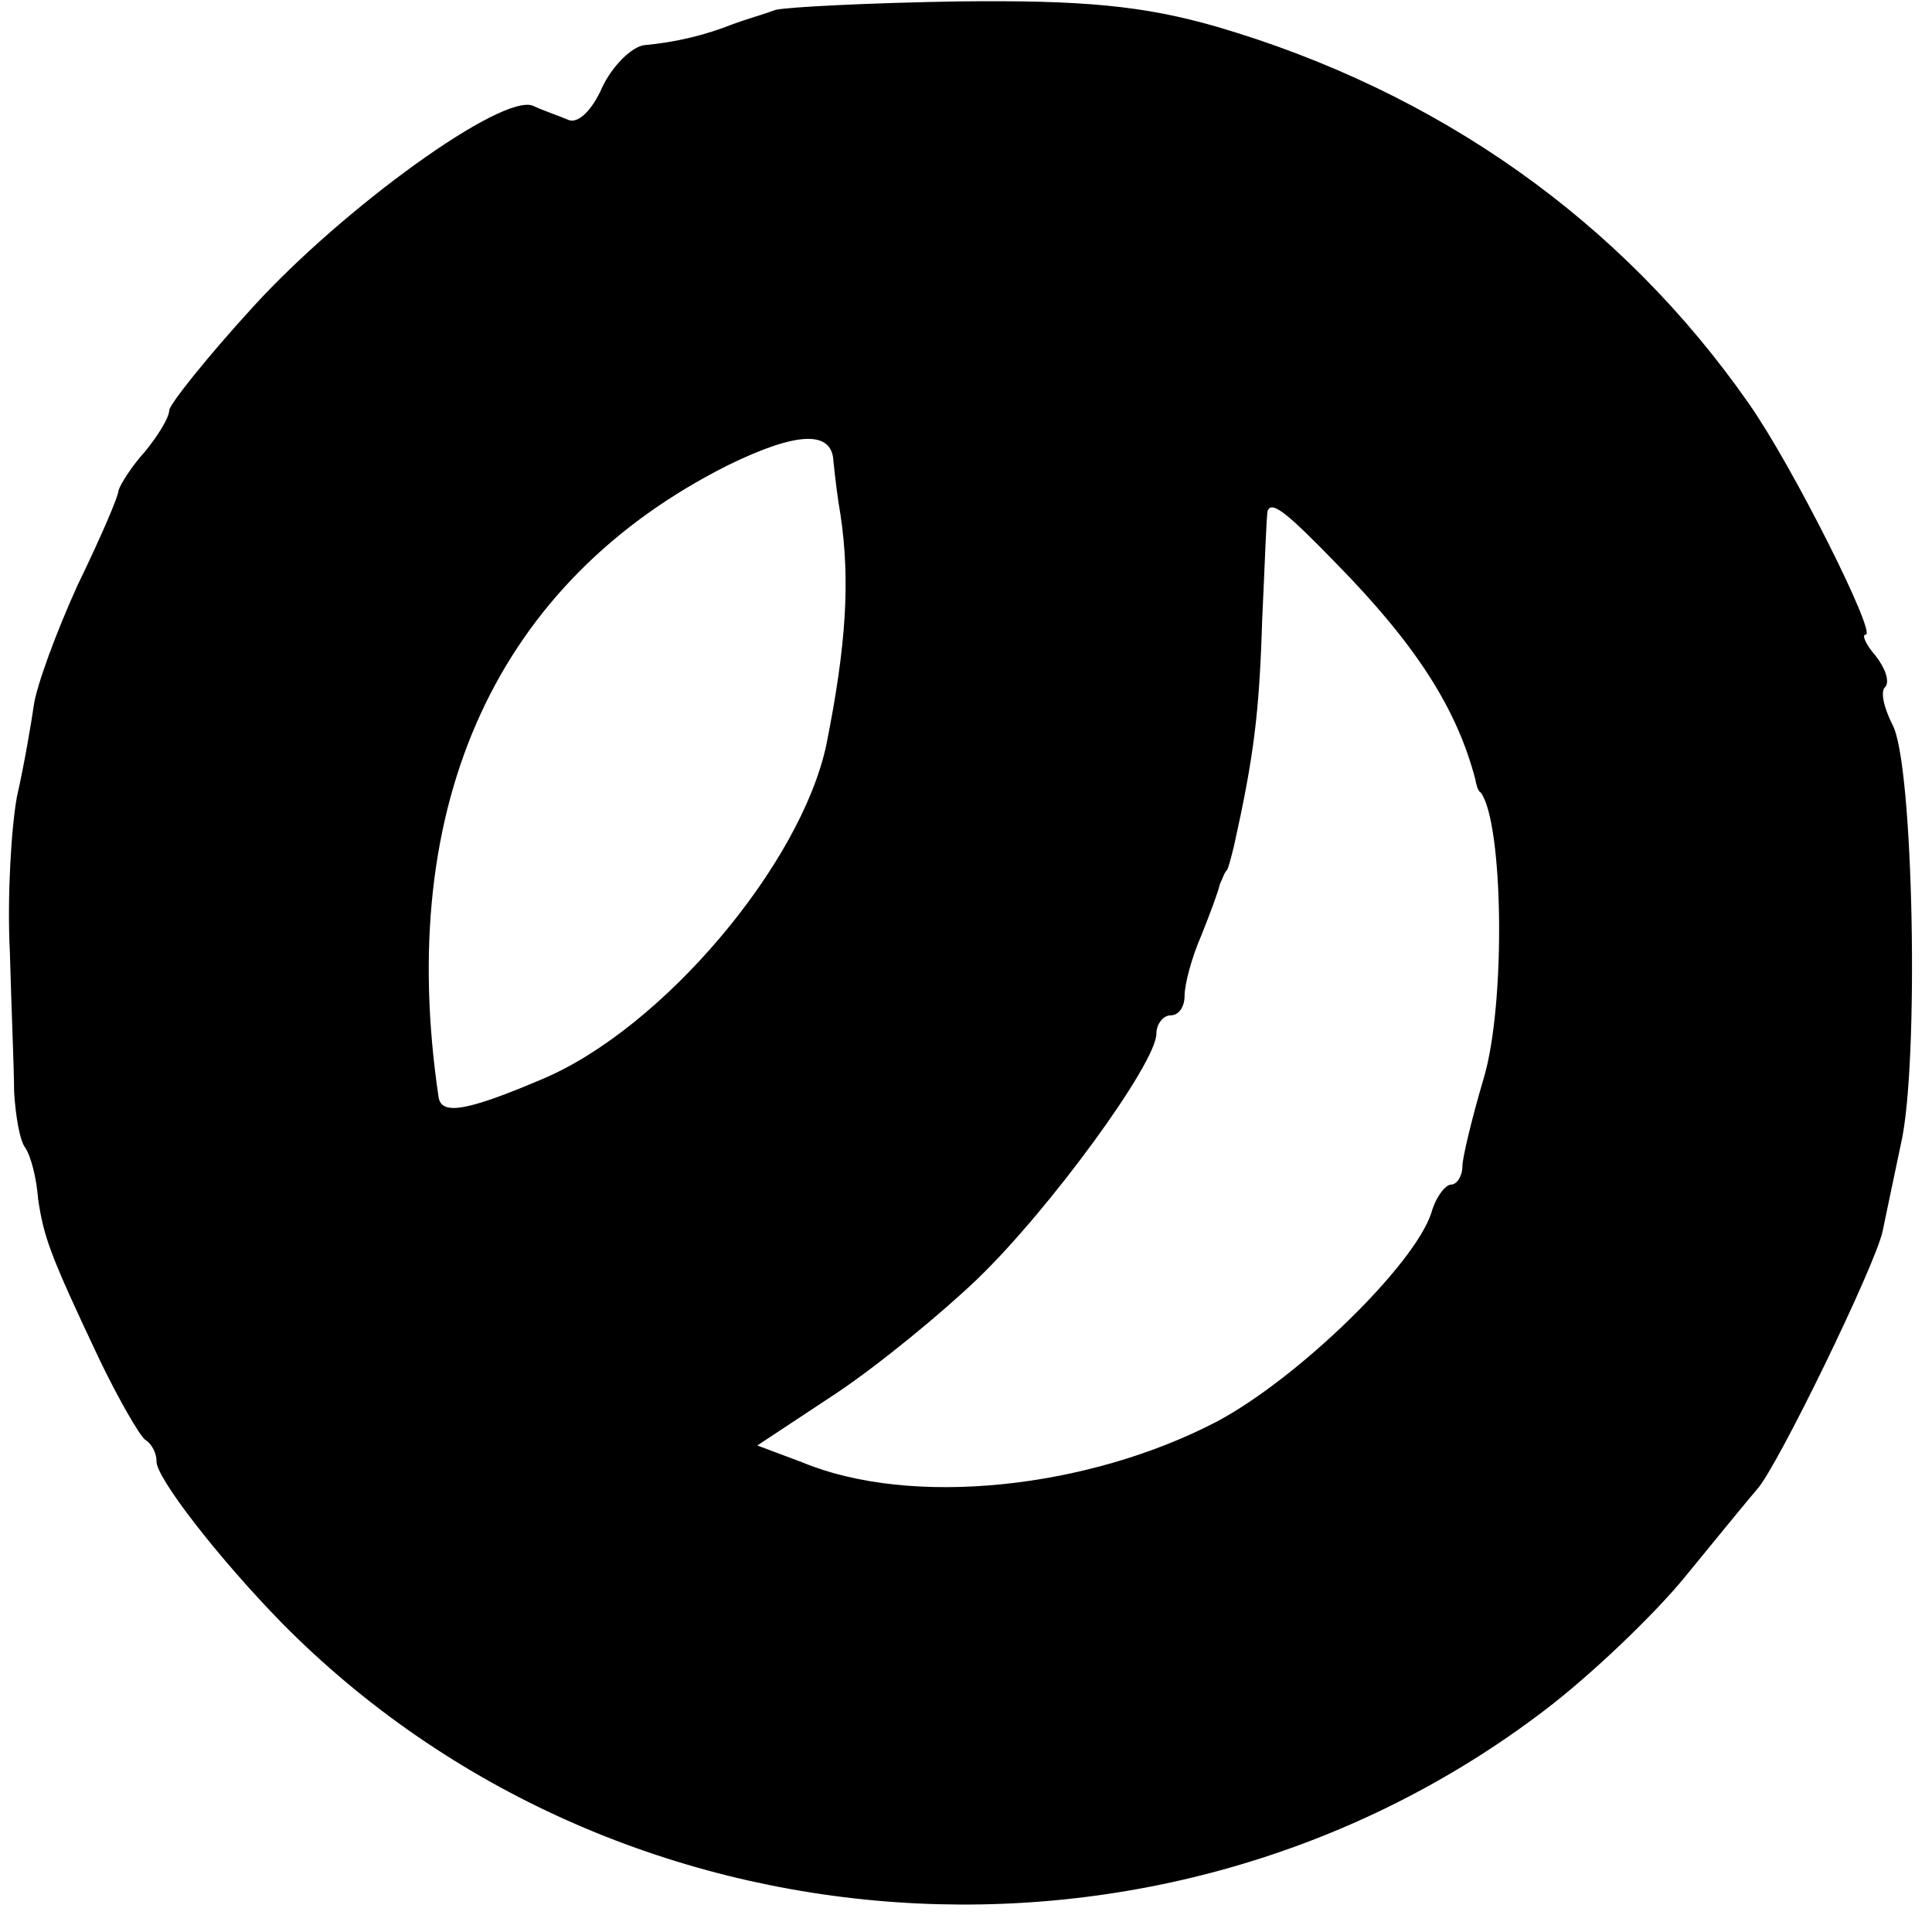 <?xml version="1.0" standalone="no"?>
<!DOCTYPE svg PUBLIC "-//W3C//DTD SVG 20010904//EN"
 "http://www.w3.org/TR/2001/REC-SVG-20010904/DTD/svg10.dtd">
<svg version="1.0" xmlns="http://www.w3.org/2000/svg"
 width="137pt" height="137pt" viewBox="0 0 137 137"
 preserveAspectRatio="xMidYMid meet">
<g transform="translate(0,137) scale(0.1,-0.1)"
fill="#000000" stroke="none">
<path d="M550 1363 c-8 -3 -22 -7 -30 -10 -20 -8 -41 -13 -63 -15 -9 -1 -23
-15 -30 -30 -7 -16 -17 -26 -24 -23 -7 3 -19 7 -25 10 -22 9 -134 -72 -198
-142 -33 -36 -60 -70 -60 -74 0 -5 -8 -18 -17 -29 -10 -11 -18 -24 -19 -28 0
-4 -13 -34 -29 -67 -15 -33 -29 -71 -31 -85 -2 -14 -7 -43 -12 -65 -4 -22 -7
-71 -5 -110 1 -38 3 -83 3 -99 1 -17 4 -35 8 -40 4 -6 8 -22 9 -36 4 -27 8
-39 44 -115 13 -27 28 -53 32 -56 5 -3 8 -10 8 -15 -1 -11 44 -69 89 -115 237
-240 626 -267 895 -62 33 25 78 68 100 95 22 27 45 55 51 62 14 15 84 159 89
183 2 10 8 38 13 62 13 56 9 270 -6 297 -6 12 -9 24 -5 27 3 4 0 13 -7 22 -7
8 -10 15 -7 15 8 0 -52 120 -83 164 -90 129 -220 221 -377 267 -52 15 -95 19
-183 18 -63 -1 -122 -4 -130 -6z m41 -320 c1 -10 3 -27 5 -38 7 -47 4 -93 -10
-163 -18 -85 -116 -201 -201 -237 -54 -23 -72 -26 -74 -13 -31 209 42 366 205
448 49 24 74 25 75 3z m356 -72 c58 -59 86 -104 99 -153 1 -5 2 -9 4 -10 16
-21 18 -150 2 -203 -8 -27 -15 -56 -15 -62 0 -7 -4 -13 -8 -13 -4 0 -11 -9
-14 -20 -12 -37 -94 -117 -152 -148 -92 -48 -217 -61 -294 -29 l-32 12 56 37
c30 20 75 57 100 81 51 49 127 153 127 174 0 7 5 13 10 13 6 0 10 6 10 14 0 8
5 27 12 43 6 15 12 31 13 36 2 4 3 8 5 10 1 1 3 9 5 17 14 63 18 94 20 160 2
41 3 76 4 78 3 7 14 -2 48 -37z"/>
</g>
</svg>
